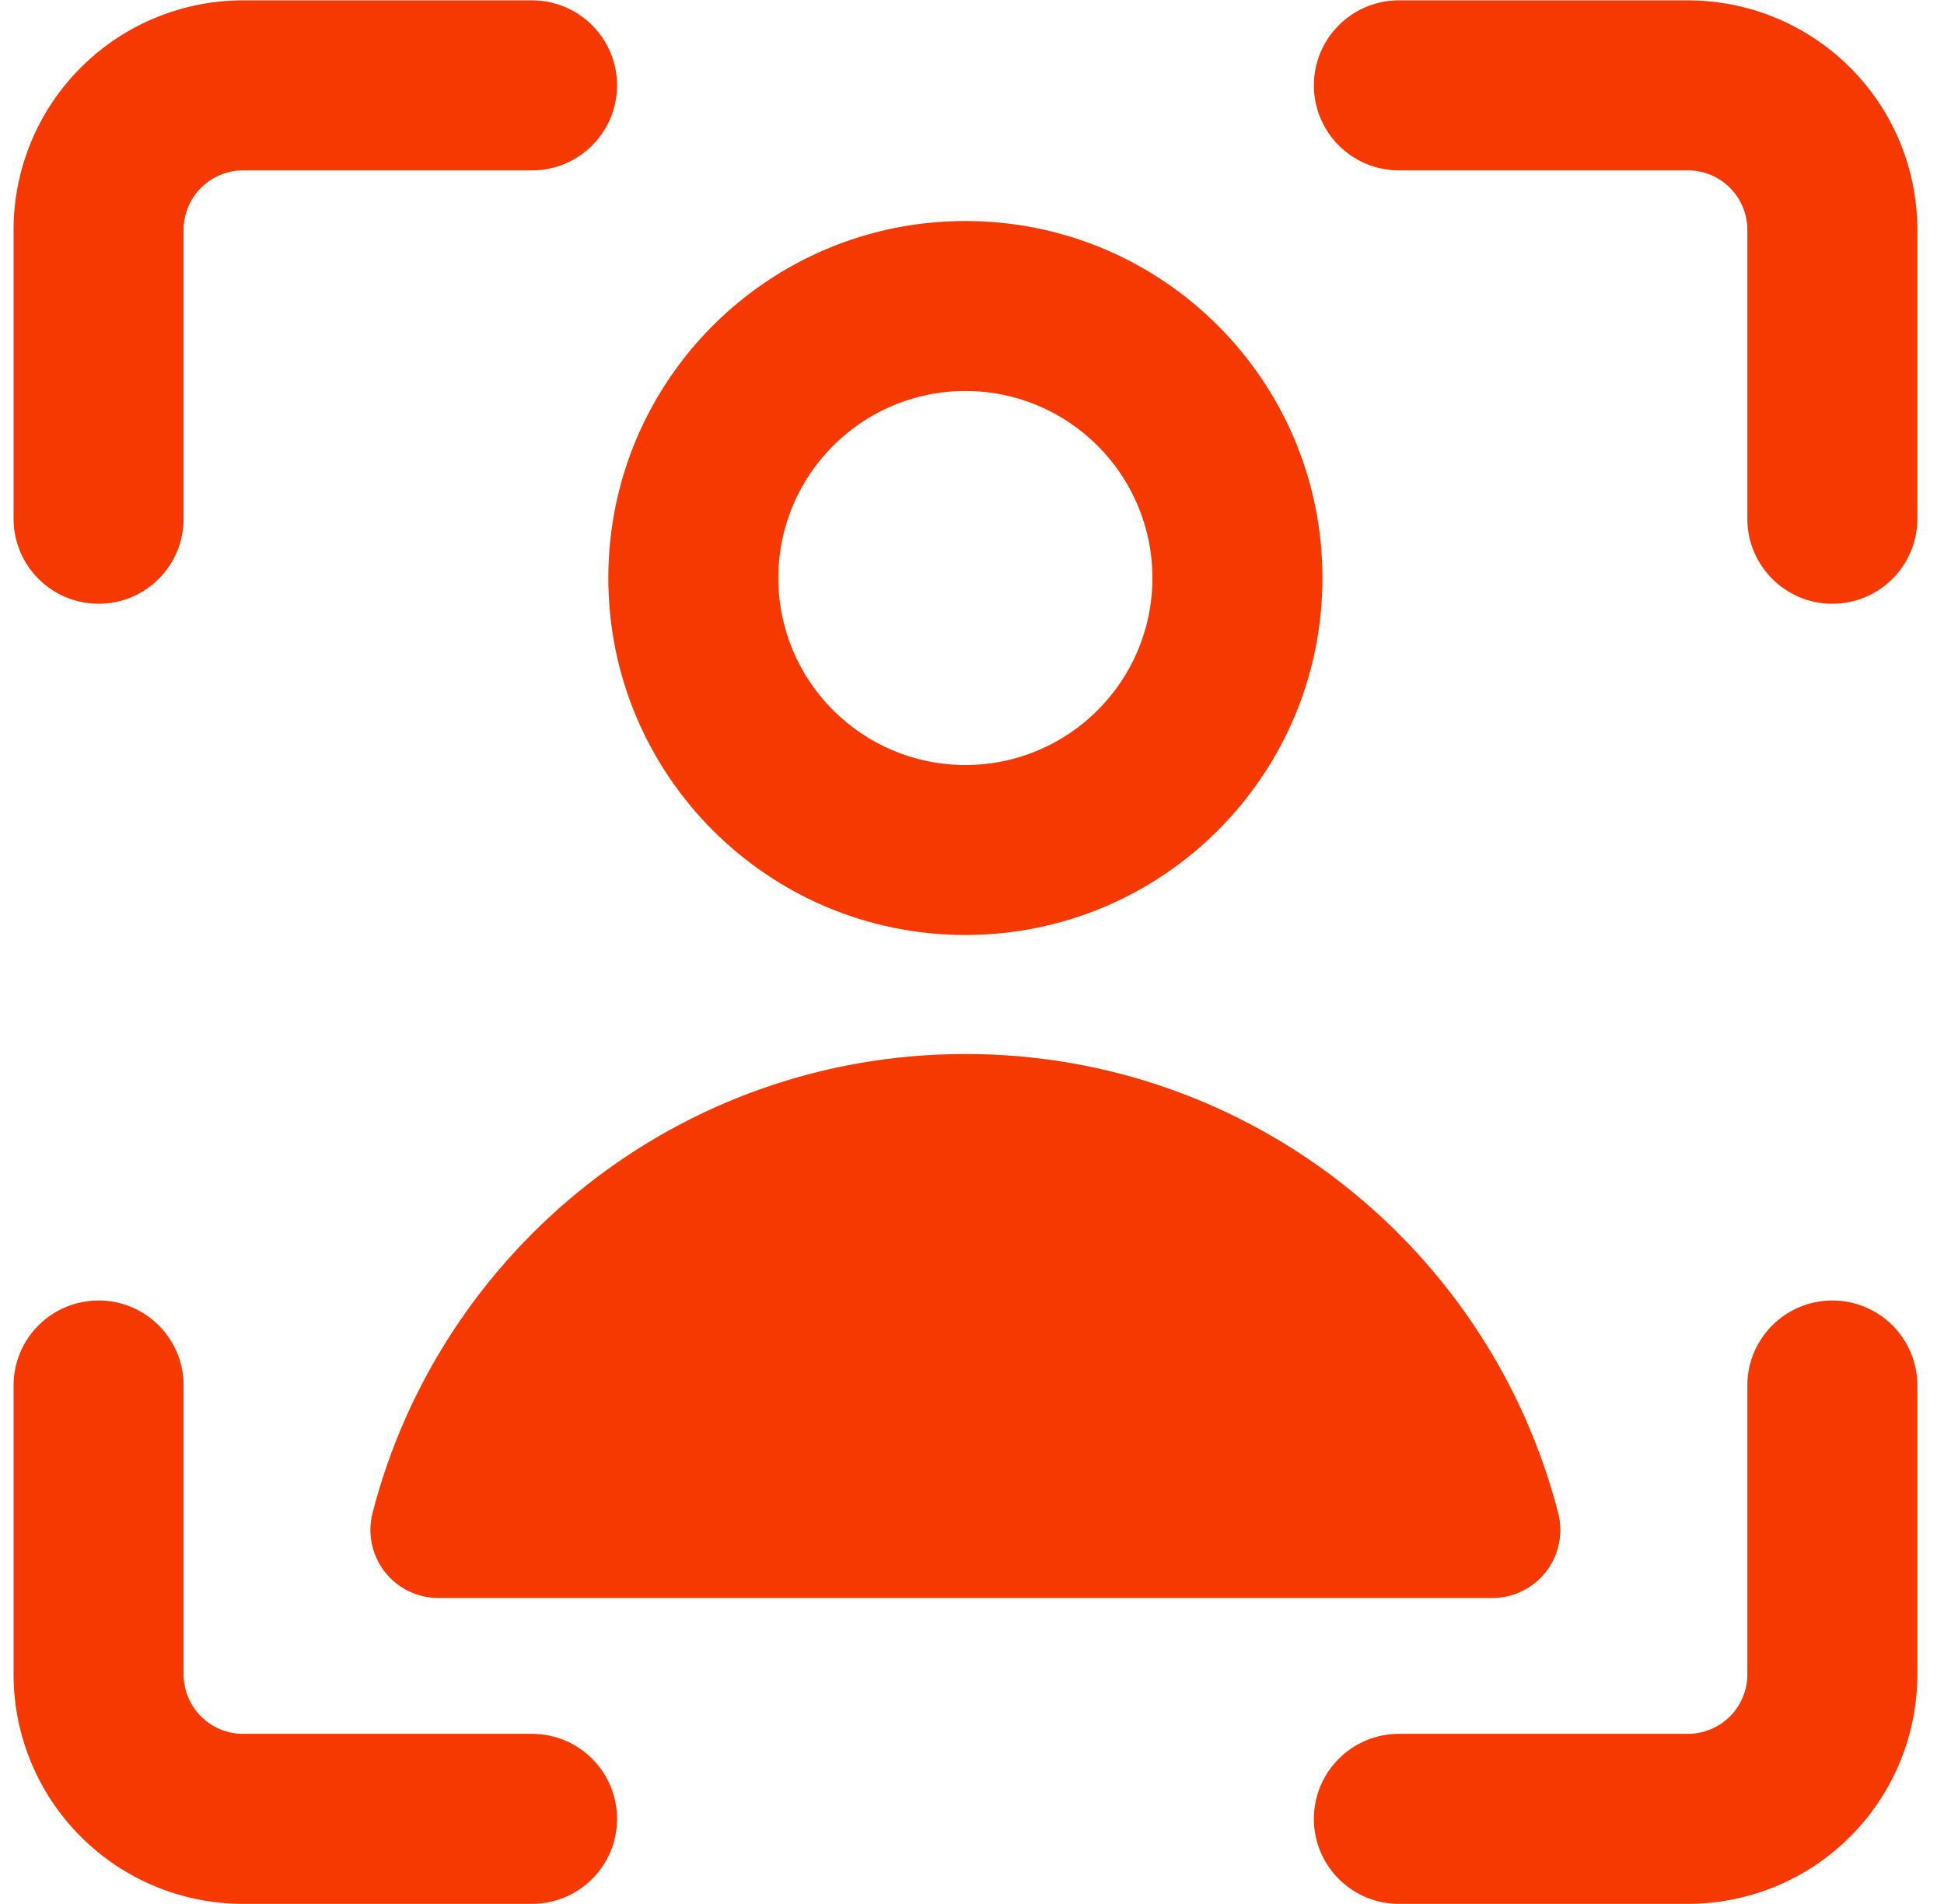 <svg width="49" height="48" viewBox="0 0 49 48" fill="none" xmlns="http://www.w3.org/2000/svg">
<g clip-path="url(#clip0_8386_607)">
<path fill-rule="evenodd" clip-rule="evenodd" d="M5.067 4.734C5.348 4.453 5.729 4.295 6.126 4.295H13.41C14.593 4.295 15.553 3.336 15.553 2.152C15.553 0.969 14.593 0.009 13.41 0.009H6.126C4.592 0.009 3.121 0.619 2.036 1.704C0.951 2.788 0.342 4.26 0.342 5.794V13.078C0.342 14.261 1.301 15.221 2.485 15.221C3.668 15.221 4.628 14.261 4.628 13.078V5.794C4.628 5.396 4.785 5.015 5.067 4.734ZM33.117 2.152C33.117 0.969 34.077 0.009 35.26 0.009H42.544C44.078 0.009 45.549 0.619 46.634 1.704C47.719 2.788 48.328 4.26 48.328 5.794V13.078C48.328 14.261 47.369 15.221 46.185 15.221C45.002 15.221 44.043 14.261 44.043 13.078V5.794C44.043 5.396 43.885 5.015 43.604 4.734C43.323 4.453 42.941 4.295 42.544 4.295H35.26C34.077 4.295 33.117 3.336 33.117 2.152ZM46.185 32.786C47.369 32.786 48.328 33.745 48.328 34.929V42.212C48.328 43.747 47.719 45.218 46.634 46.303C45.549 47.388 44.078 47.997 42.544 47.997H35.26C34.077 47.997 33.117 47.038 33.117 45.854C33.117 44.671 34.077 43.711 35.26 43.711H42.544C42.941 43.711 43.323 43.554 43.604 43.272C43.885 42.991 44.043 42.61 44.043 42.212V34.929C44.043 33.745 45.002 32.786 46.185 32.786ZM2.485 32.786C3.668 32.786 4.628 33.745 4.628 34.929V42.212C4.628 42.61 4.785 42.991 5.067 43.272C5.348 43.554 5.729 43.711 6.126 43.711H13.41C14.593 43.711 15.553 44.671 15.553 45.854C15.553 47.038 14.593 47.997 13.41 47.997H6.126C4.592 47.997 3.121 47.388 2.036 46.303C0.951 45.218 0.342 43.747 0.342 42.212V34.929C0.342 33.745 1.301 32.786 2.485 32.786ZM24.333 9.857C21.729 9.857 19.618 11.968 19.618 14.572C19.618 17.175 21.729 19.286 24.333 19.286C26.936 19.286 29.047 17.175 29.047 14.572C29.047 11.968 26.936 9.857 24.333 9.857ZM15.333 14.572C15.333 9.601 19.362 5.572 24.333 5.572C29.303 5.572 33.333 9.601 33.333 14.572C33.333 19.542 29.303 23.571 24.333 23.571C19.362 23.571 15.333 19.542 15.333 14.572ZM24.332 26.572C17.141 26.572 11.103 31.49 9.39 38.144C9.258 38.658 9.371 39.203 9.695 39.622C10.02 40.041 10.52 40.286 11.05 40.286H37.615C38.145 40.286 38.645 40.041 38.97 39.622C39.294 39.203 39.407 38.658 39.275 38.144C37.562 31.49 31.524 26.572 24.332 26.572Z" fill="#F53900"/>
</g>
<defs>
<clipPath id="clip0_8386_607">
<rect width="48" height="48" fill="white" transform="translate(0.333)"/>
</clipPath>
</defs>
</svg>
